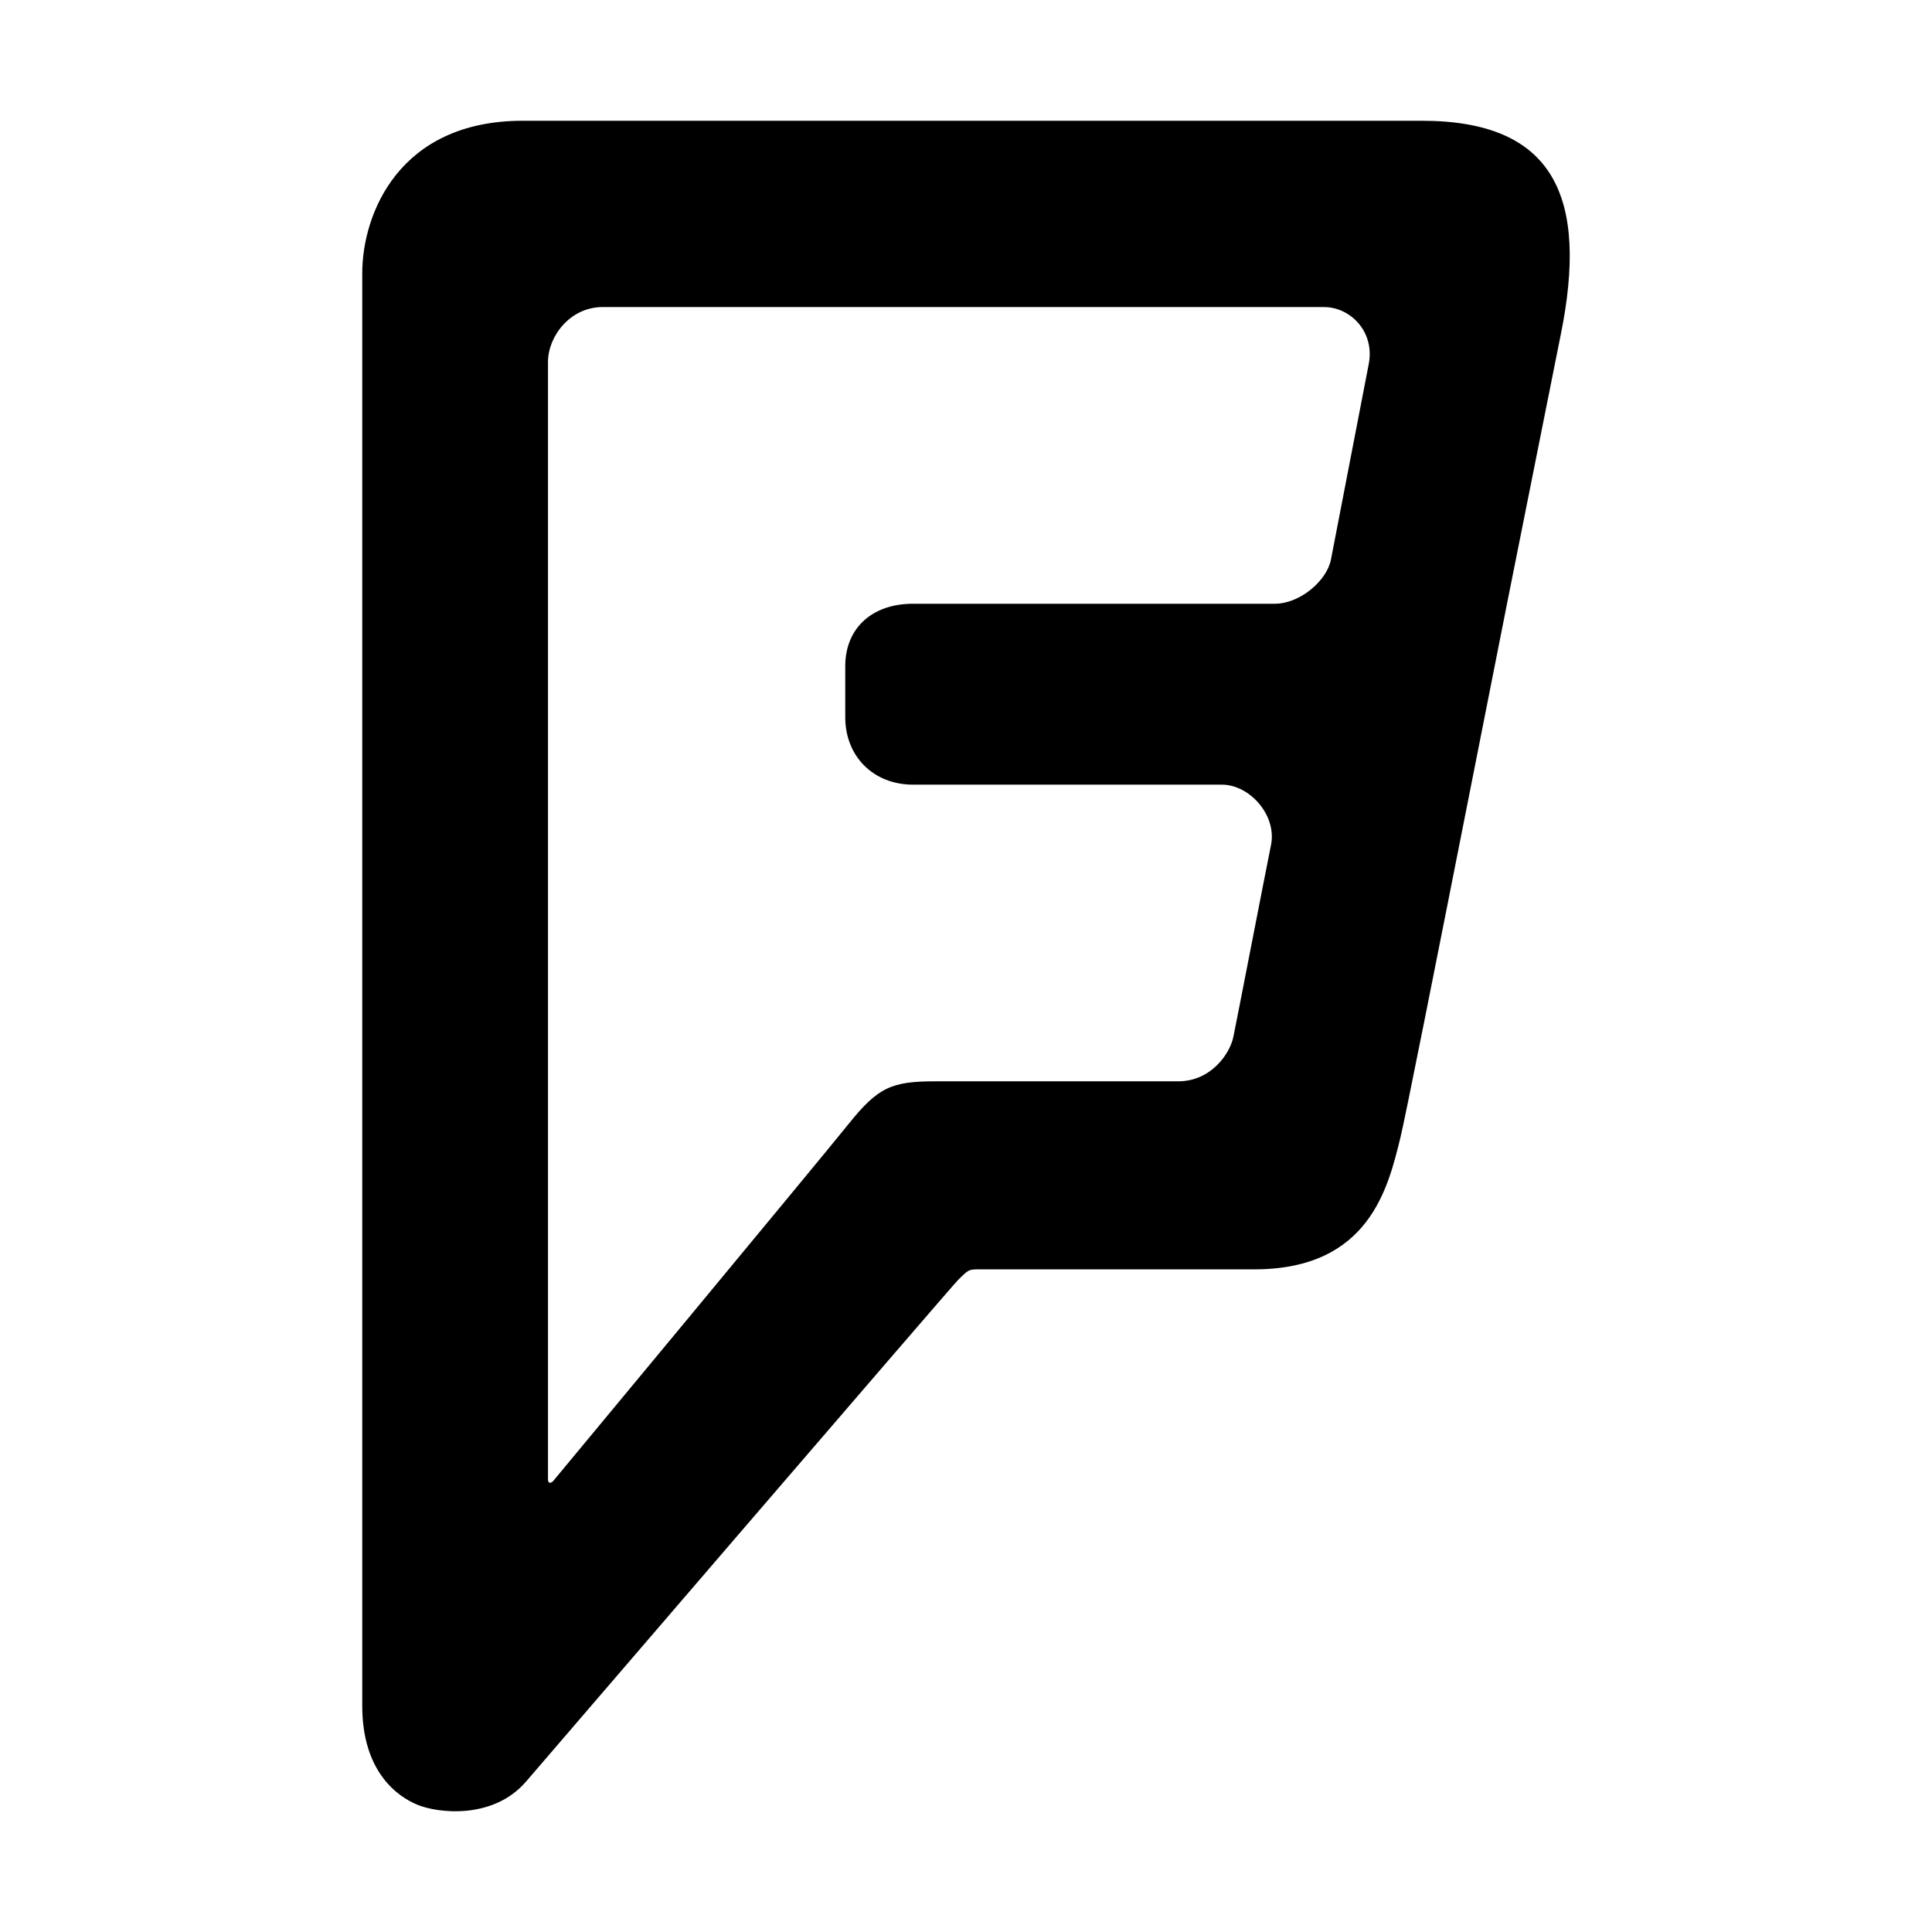 <svg xmlns="http://www.w3.org/2000/svg" width="512" height="512" viewBox="0 0 512 512"><path d="M376.764 32H138.54C105.667 32 96 56.798 96 72.414v379.64c0 17.59 9.425 24.117 14.718 26.267 5.3 2.156 19.916 3.972 28.673-6.167 0 0 112.47-130.895 114.4-132.834 2.922-2.93 2.922-2.93 5.845-2.93h72.767c30.574 0 35.49-21.87 38.684-34.753 2.66-10.79 32.49-163.962 42.452-212.56C421.143 51.994 411.745 32 376.764 32zm-5.678 269.637c2.66-10.79 32.49-163.962 42.452-212.56m-50.846 7.593l-10 51.734C351.5 154.054 344.407 160 337.83 160h-95.917C231.473 160 224 166.137 224 176.6v13.448c0 10.473 7.52 17.894 17.965 17.894h81.848c7.374 0 14.61 8.11 13.016 16.005-1.603 7.907-9.087 46.568-9.985 50.89-.902 4.327-5.845 11.724-14.61 11.724h-64.27c-11.705 0-15.244 1.533-23.074 11.293-7.836 9.77-78.255 94.592-78.255 94.592-.713.82-1.41.583-1.41-.313V95.897c0-6.685 5.793-14.524 14.48-14.524h191.172c7.035 0 13.61 6.63 11.815 15.297z"/></svg>